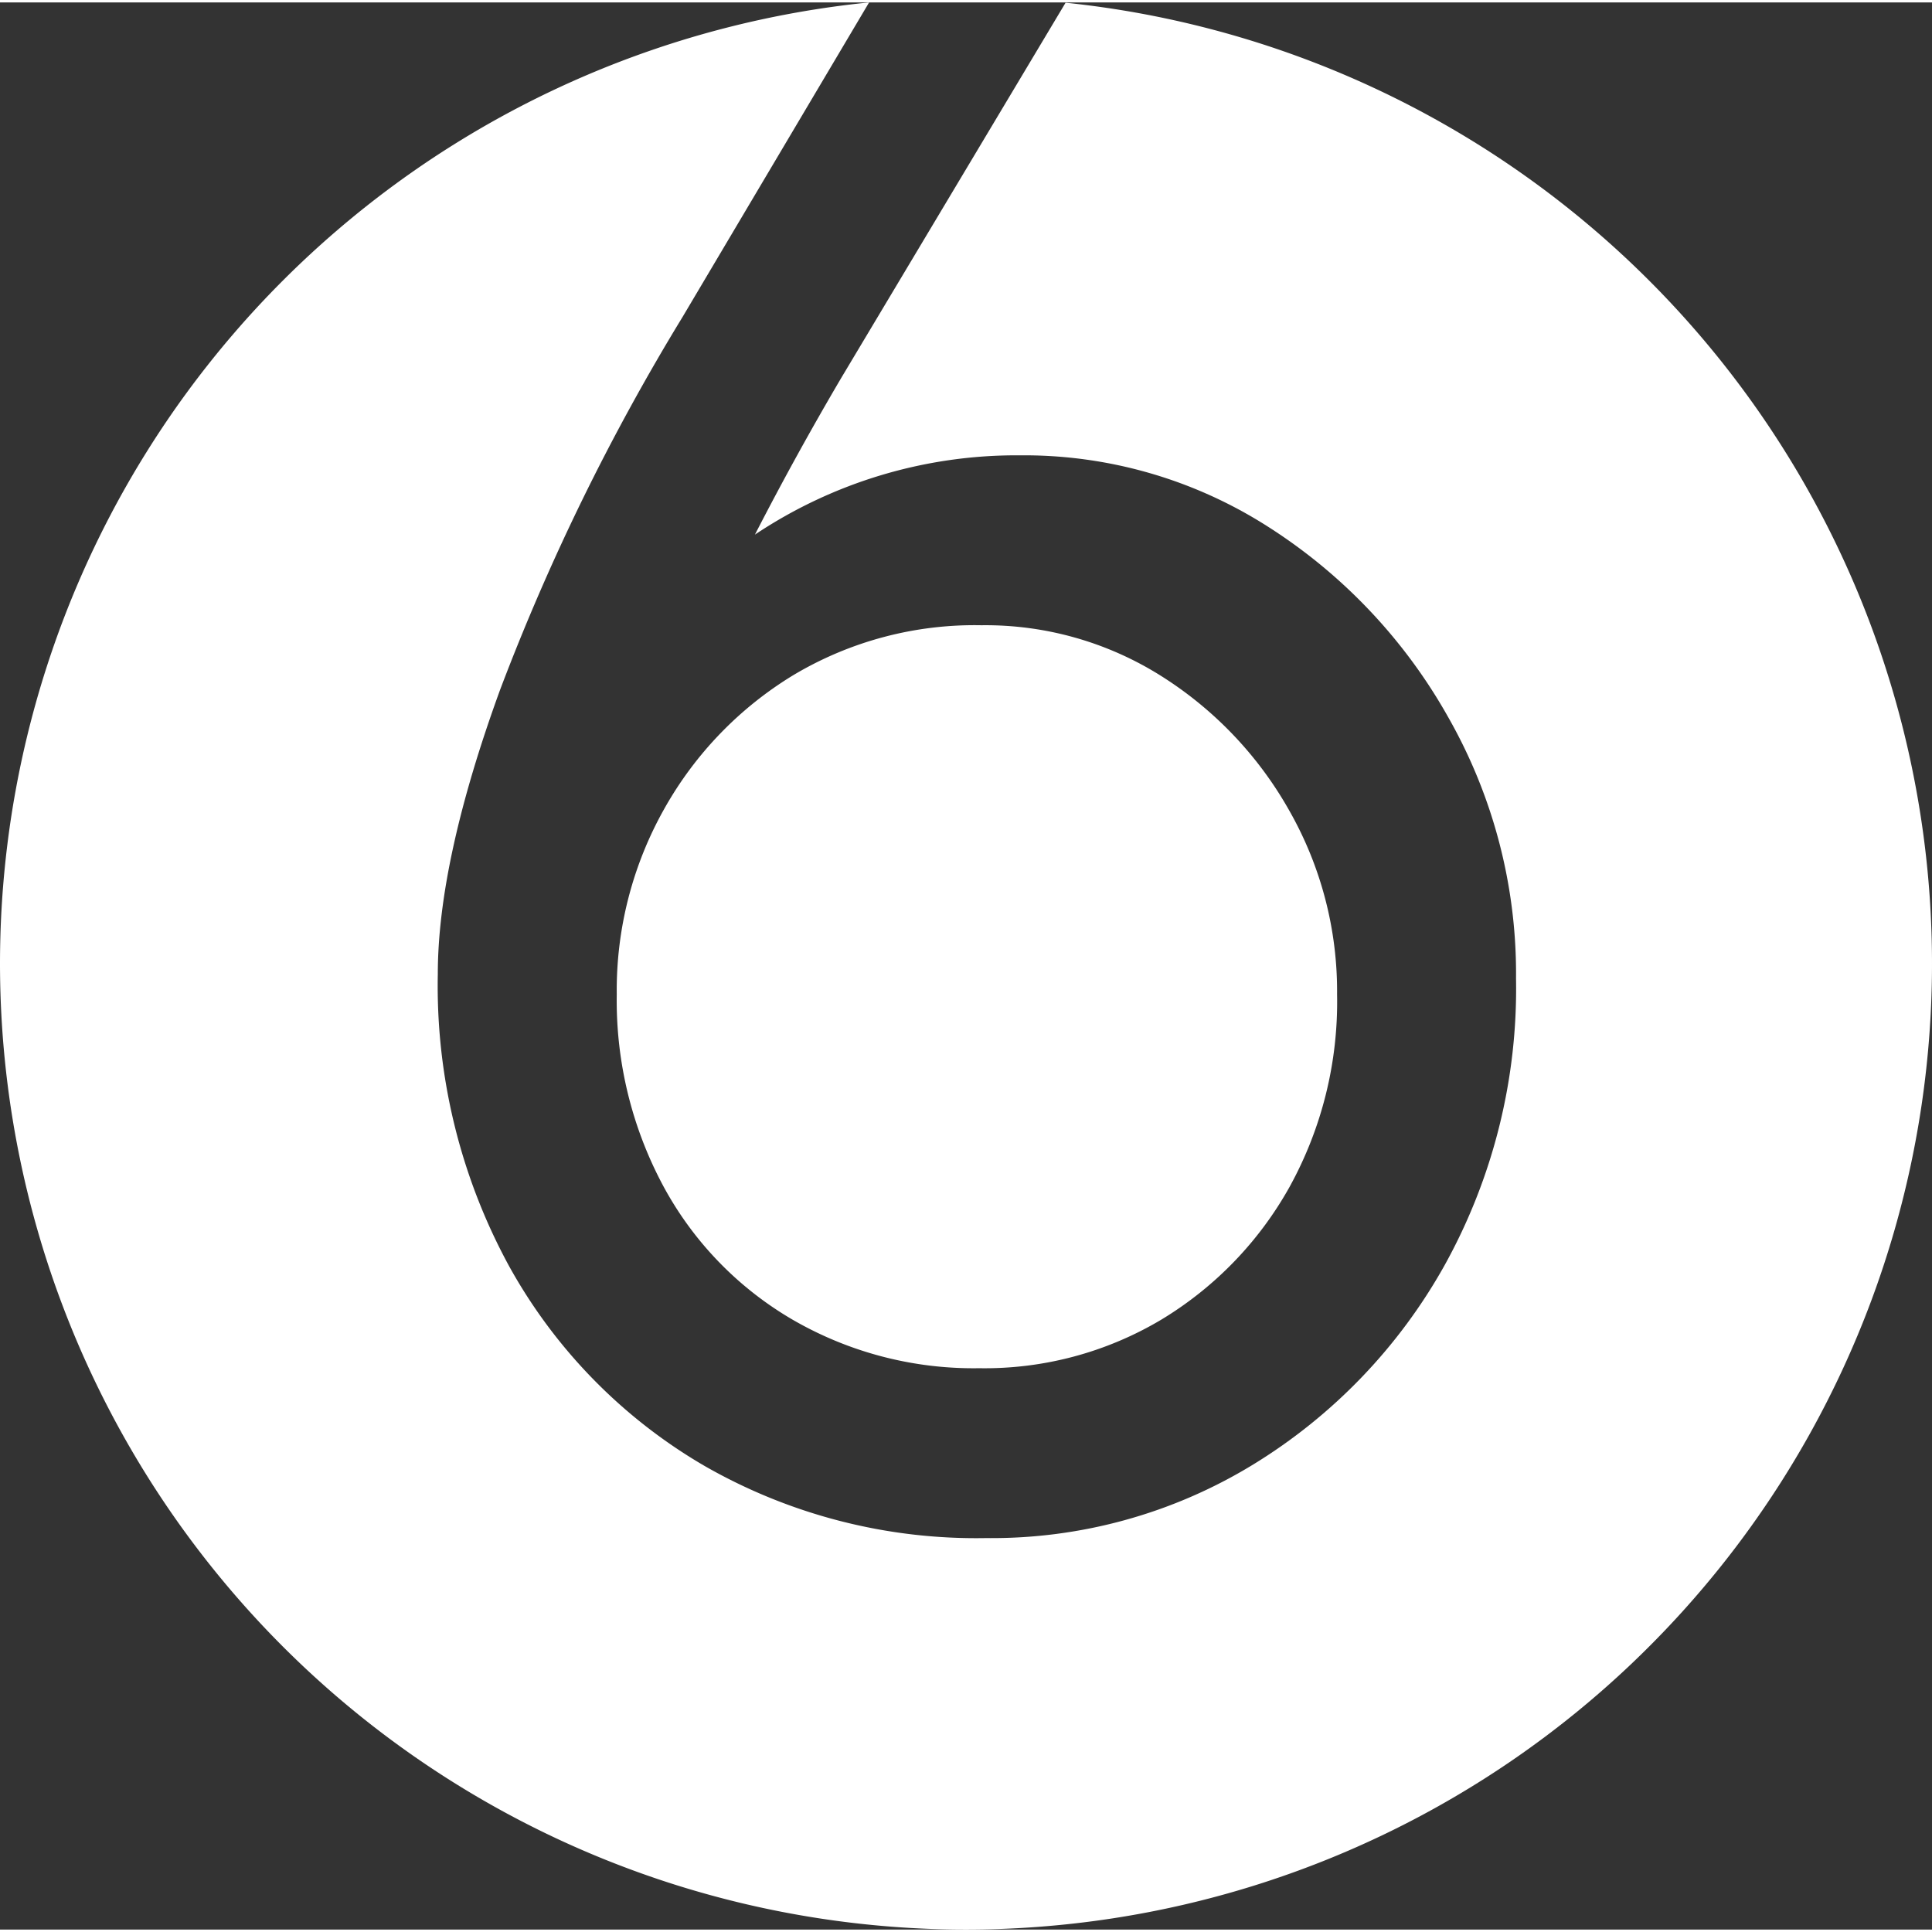 <svg xmlns="http://www.w3.org/2000/svg" data-name="Group 531" viewBox="0 0 85.292 85.077"
  width="500" height="500">
  <rect x="0" y="0" width="85.292" height="85.077" fill="#333333" stroke="none"/>
  <path
    d="M47.042.012l-9.914 16.582q-2 3.4-3.8 6.9a20.787 20.787 0 0111.7-3.5 19.981 19.981 0 0110.95 3.15 23.743 23.743 0 017.95 8.4 22.871 22.871 0 013 11.55 25.172 25.172 0 01-3.15 12.65 24.054 24.054 0 01-8.45 8.8 22.126 22.126 0 01-11.8 3.25 24.108 24.108 0 01-12.45-3.2 23.188 23.188 0 01-8.6-8.8 25.859 25.859 0 01-3.15-12.9q0-5 2.75-12.55a98.592 98.592 0 018.05-16.45L38.368 0a42.646 42.646 0 108.674.012"
    fill="#fff" />
  <path
    d="M27.228 43.795a17.318 17.318 0 002.05 8.45 15.145 15.145 0 005.7 5.9 15.939 15.939 0 008.25 2.15 15.226 15.226 0 008.05-2.15 15.866 15.866 0 005.65-5.85 16.916 16.916 0 002.1-8.5 16.129 16.129 0 00-2.1-8.1 16.7 16.7 0 00-5.65-5.95 14.542 14.542 0 00-7.95-2.25 15.609 15.609 0 00-8.3 2.2 16.138 16.138 0 00-5.7 5.9 16.321 16.321 0 00-2.1 8.2"
    fill="#fff" />
</svg>